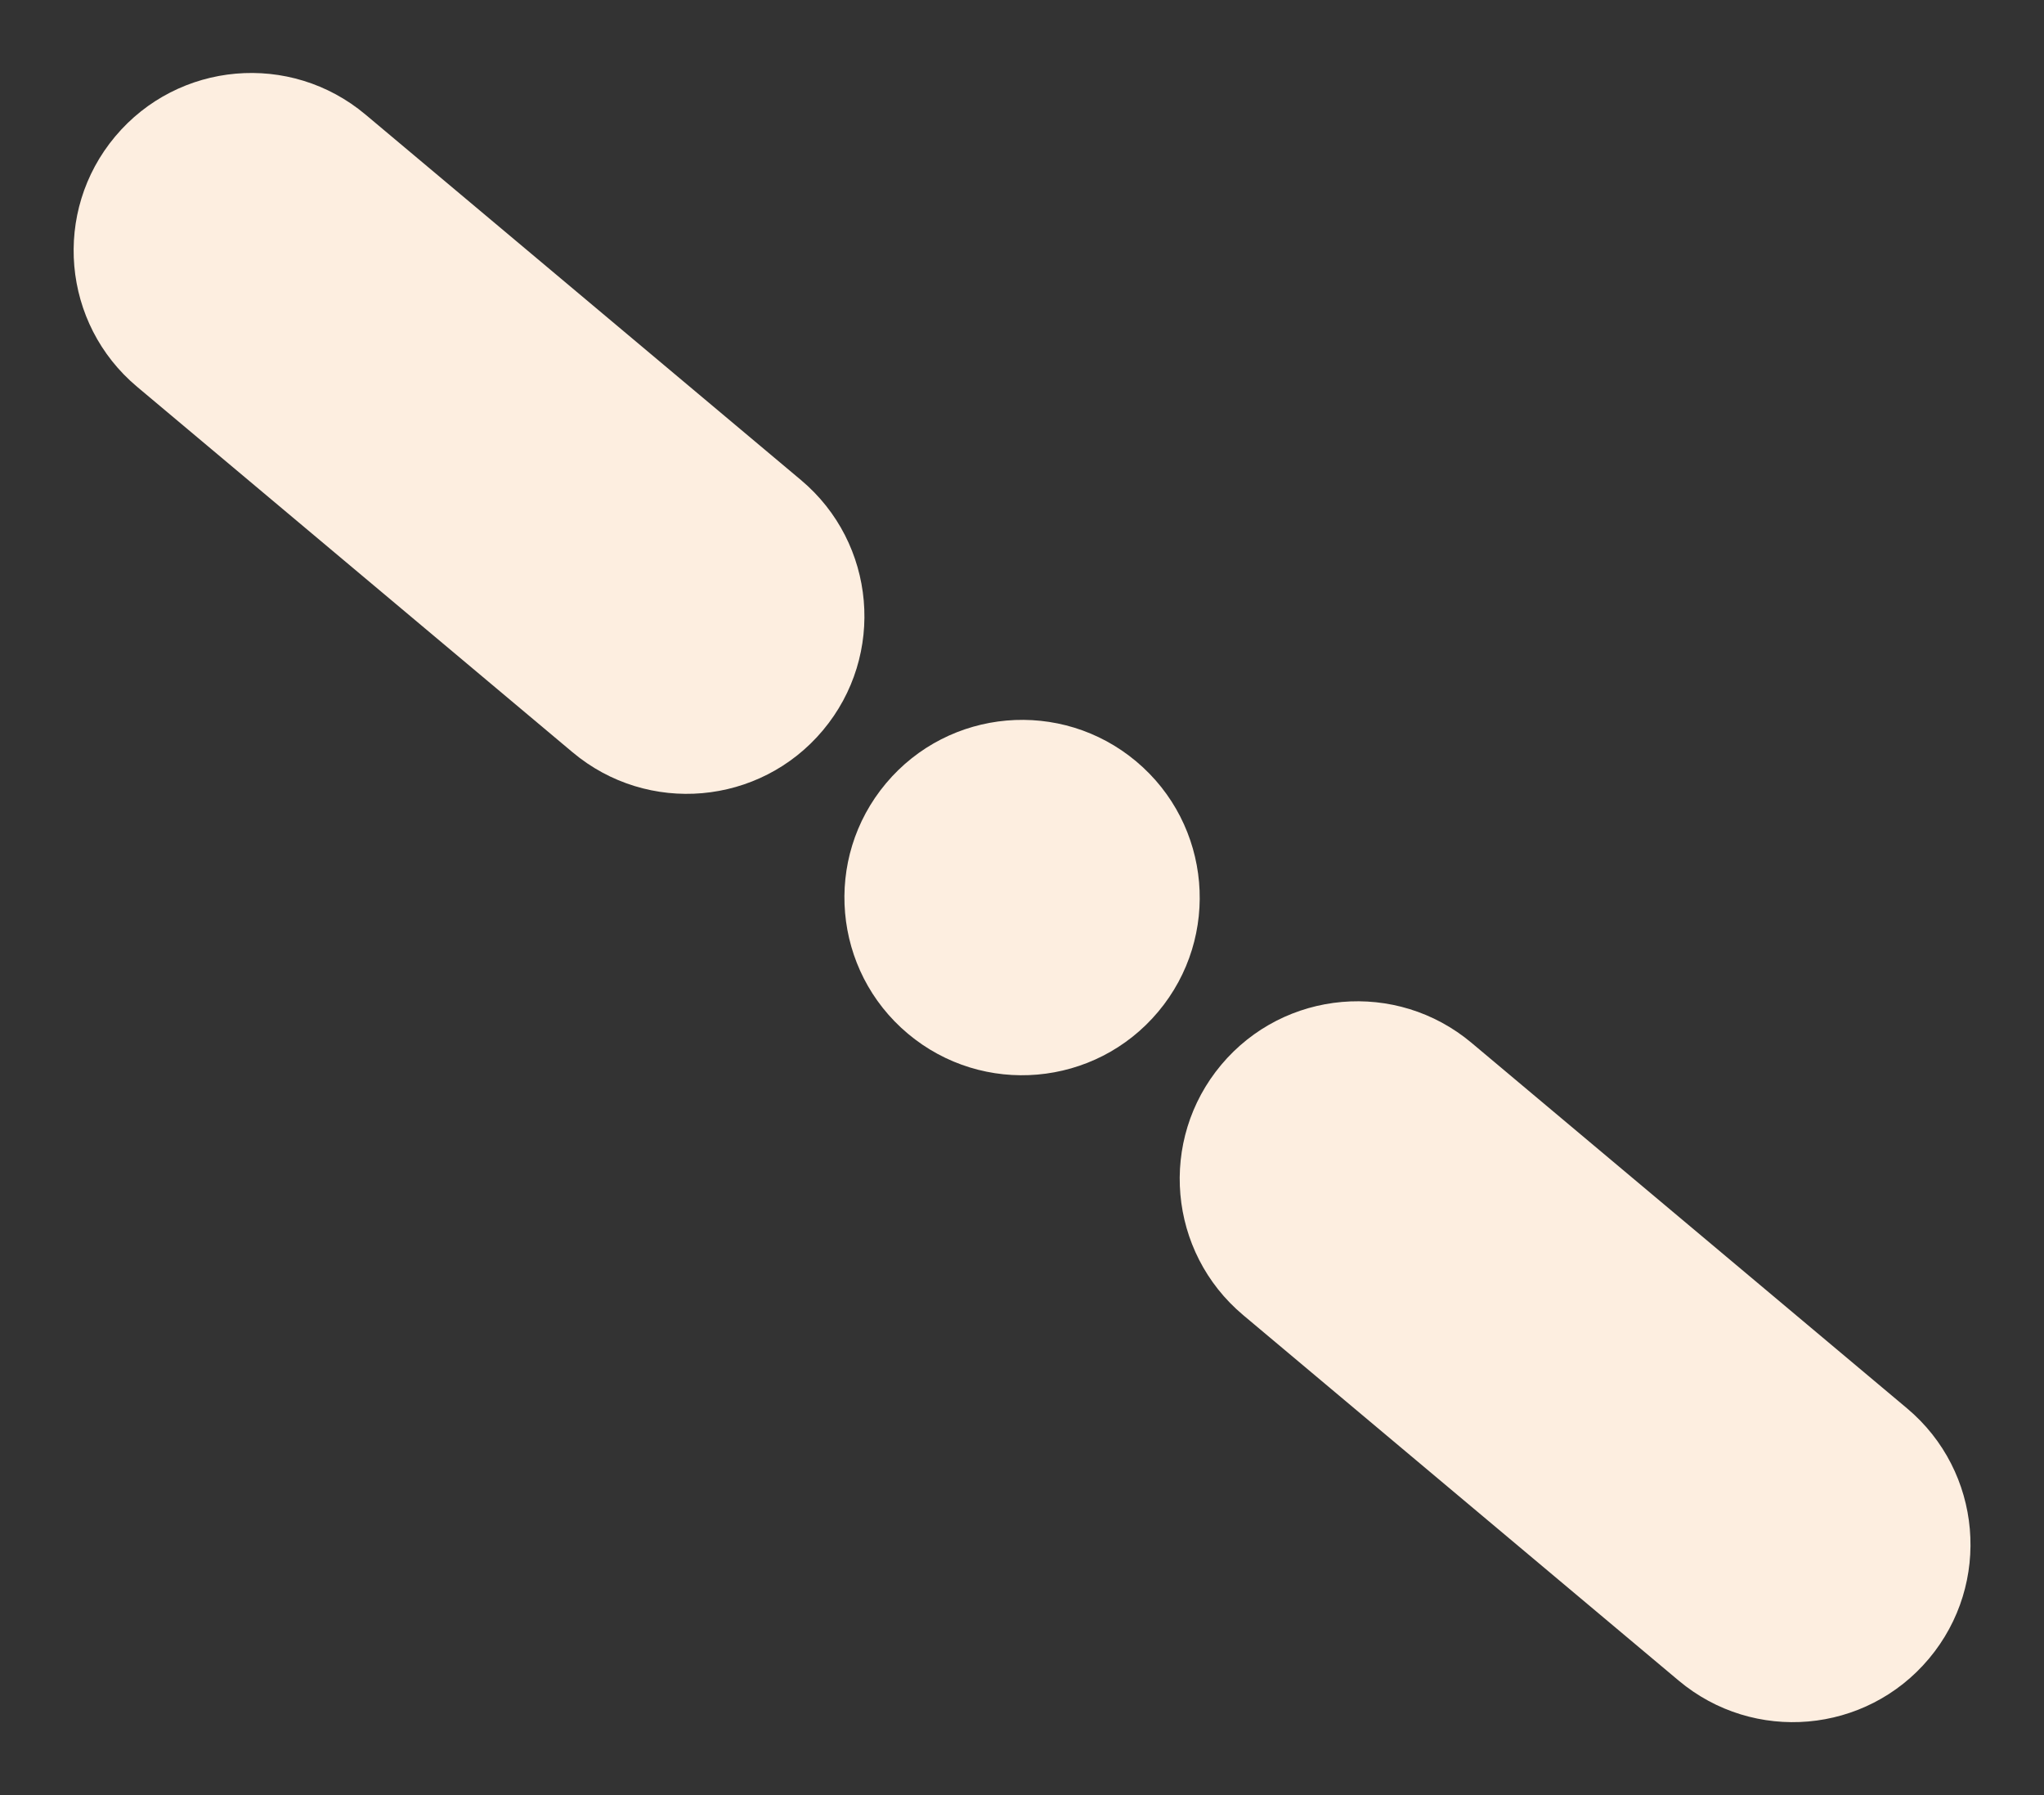 <?xml version="1.0" encoding="UTF-8"?> <svg xmlns="http://www.w3.org/2000/svg" width="1616" height="1419" viewBox="0 0 1616 1419" fill="none"><rect x="0" y="0" width="1616" height="1419" fill="#333333" stroke="none"/><path d="M1163.42 824.319L1507.72 1113.22C1567.14 1163.08 1574.89 1251.67 1525.03 1311.09L1525.03 1311.09C1475.17 1370.52 1386.58 1378.27 1327.16 1328.41L982.858 1039.51C923.436 989.644 915.686 901.054 965.547 841.632L965.547 841.631C1015.41 782.209 1104 774.459 1163.42 824.319Z" fill="#FDEEE0"></path><path d="M288.952 90.547L633.249 379.447C692.671 429.308 700.422 517.899 650.561 577.321L650.56 577.321C600.7 636.743 512.109 644.494 452.687 594.633L108.389 305.733C48.968 255.872 41.217 167.282 91.078 107.86L91.079 107.859C140.939 48.437 229.53 40.687 288.952 90.547Z" fill="#FDEEE0"></path><path d="M717.775 817.067C658.354 767.207 650.603 678.616 700.464 619.194C750.324 559.772 838.915 552.021 898.337 601.882C957.759 651.743 965.51 740.334 915.649 799.756C865.788 859.177 777.197 866.928 717.775 817.067Z" fill="#FDEEE0"></path></svg> 
